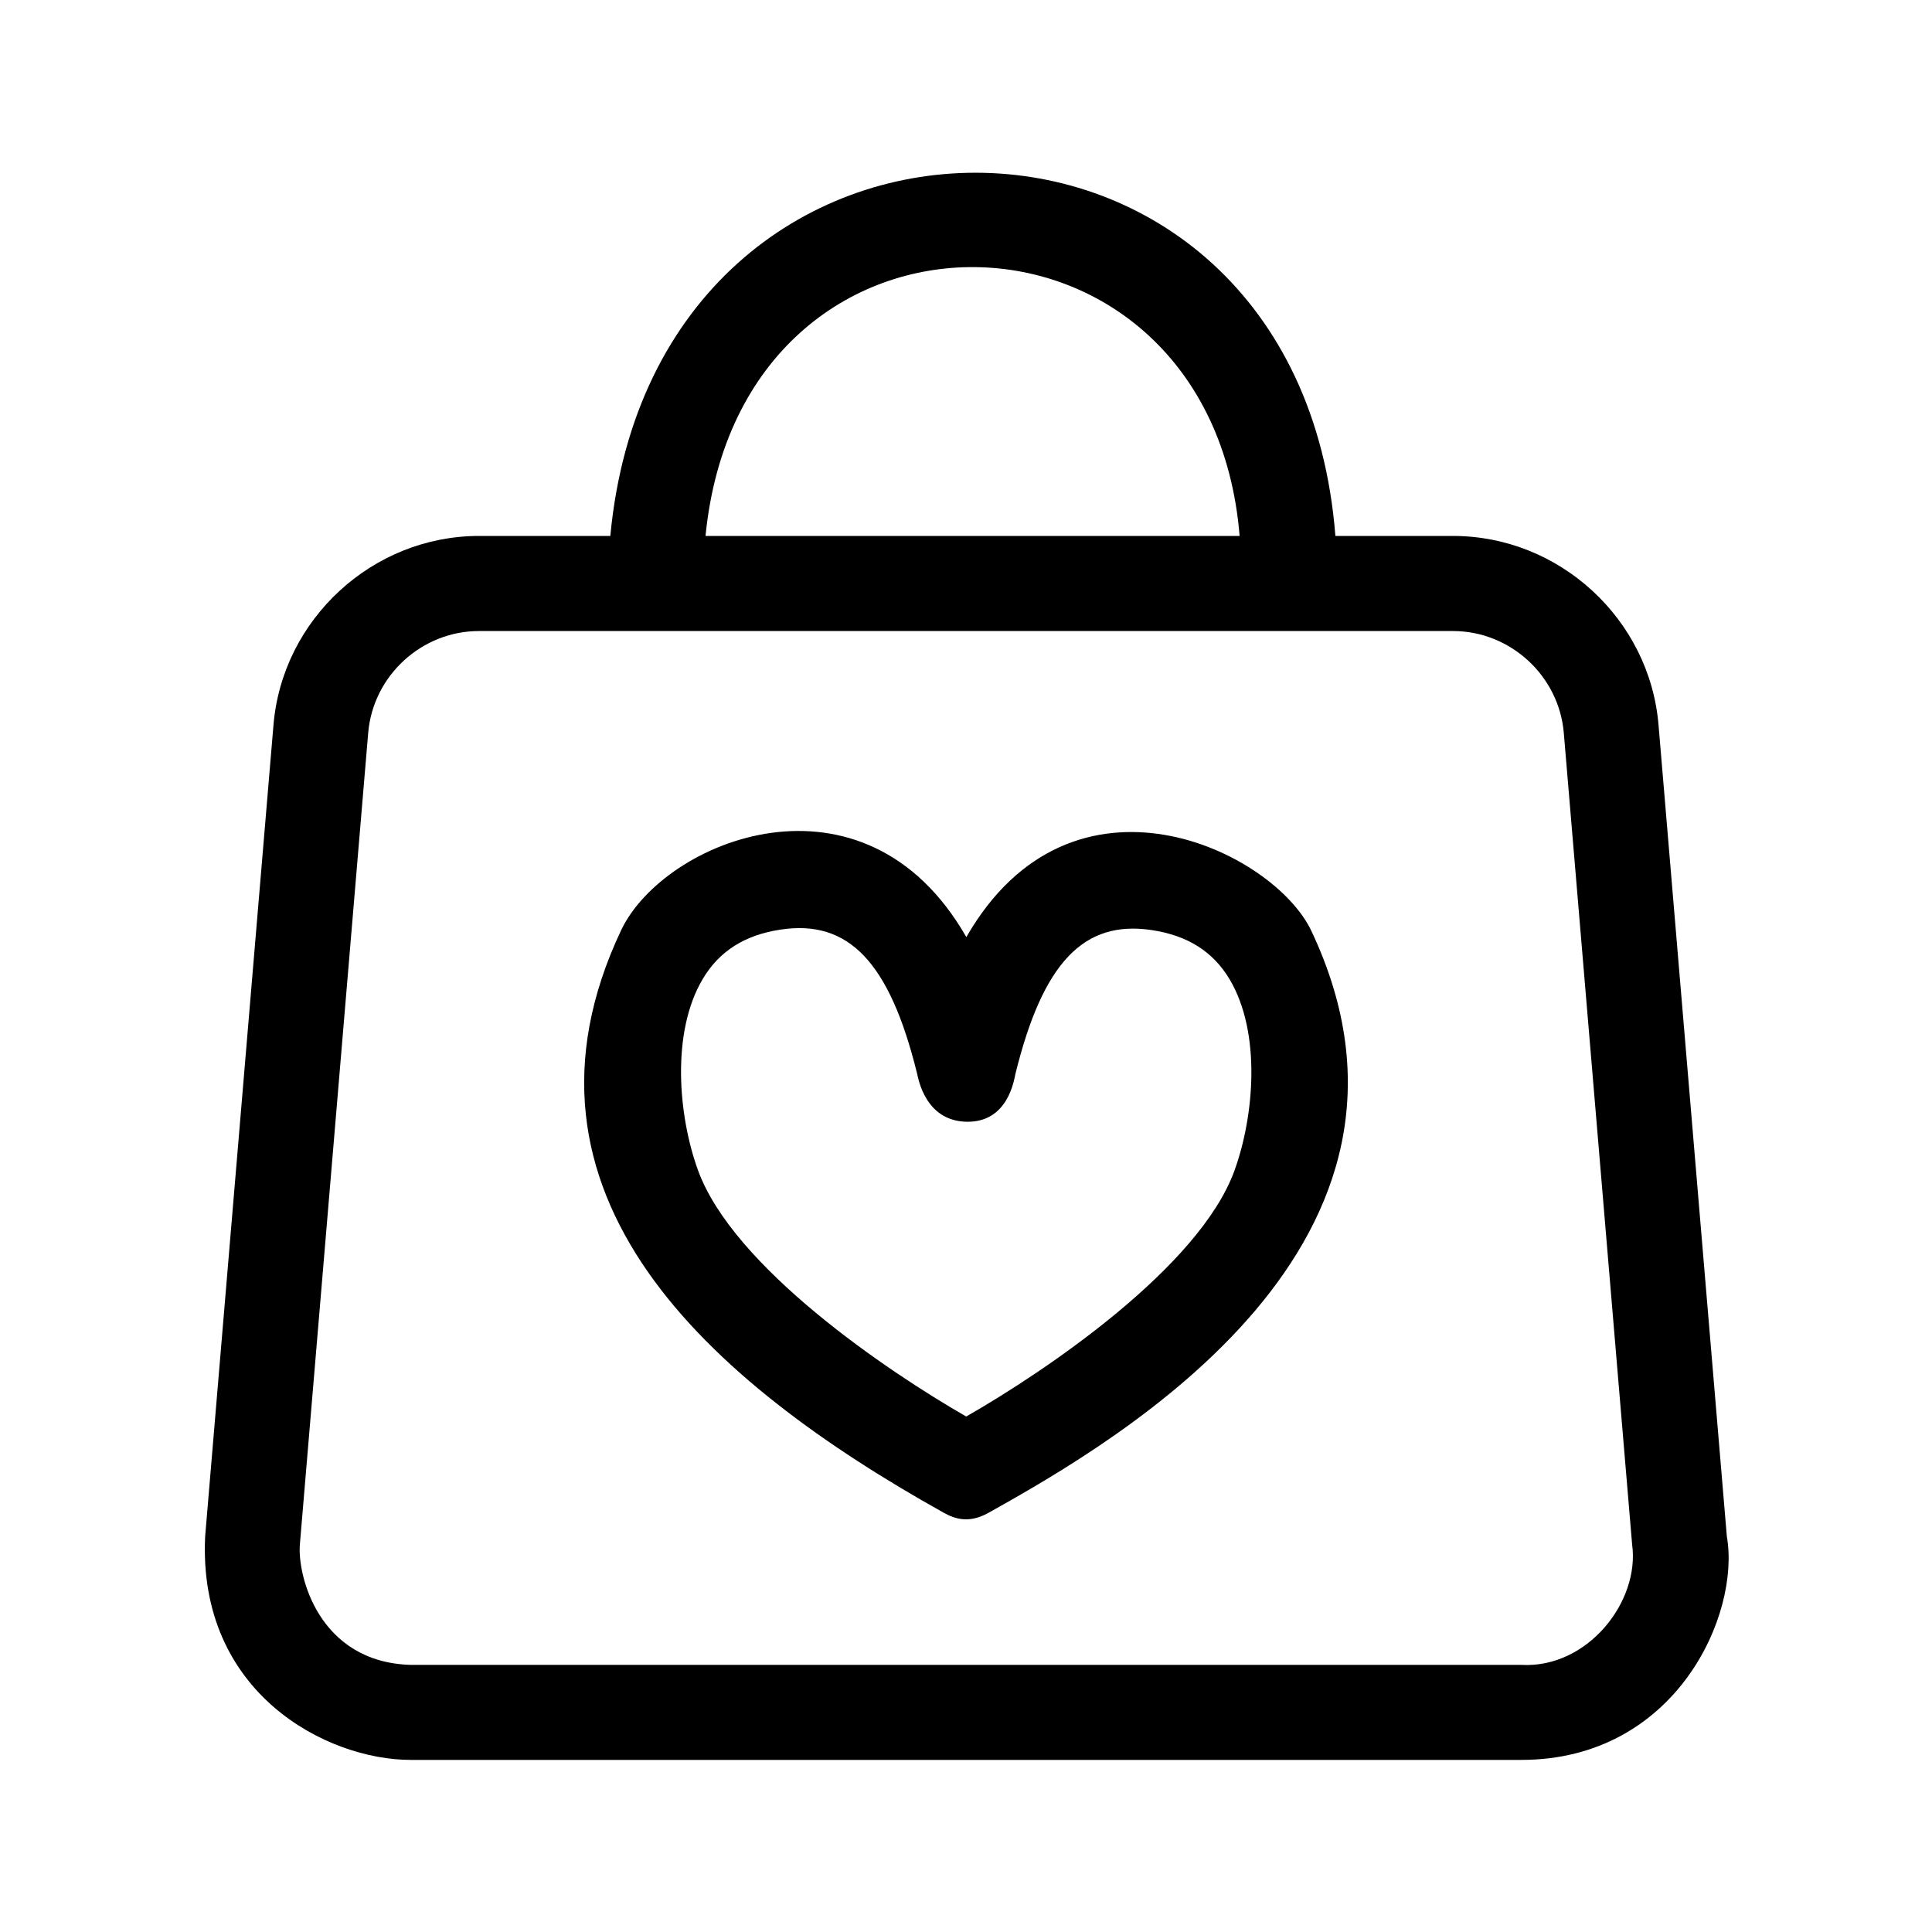<?xml version="1.0" encoding="UTF-8"?>
<!-- Uploaded to: ICON Repo, www.svgrepo.com, Generator: ICON Repo Mixer Tools -->
<svg fill="#000000" width="800px" height="800px" version="1.1" viewBox="144 144 512 512" xmlns="http://www.w3.org/2000/svg">
 <g>
  <path d="m601.63 551.15-18.105-215.05c-2.367-28.078-26.289-50.07-54.469-50.07h-31.164c-10.035-128.18-180.07-128.49-192.15 0h-34.797c-28.172 0-52.098 21.996-54.469 50.07l-18.109 215.05c-1.992 41.551 32.227 59.242 54.469 59.242h294.32c40.926 0 58.141-38.477 54.469-59.246zm-129.12-265.12h-141.54c9.512-96.434 133.89-93.535 141.54 0zm74.648 299.18h-294.32c-24.34-0.691-30.062-23.625-29.367-31.938l18.105-215.05c1.273-15.141 14.172-26.992 29.363-26.992h258.12c15.191 0 28.086 11.859 29.363 26.992l18.105 215.05c2.117 15.293-11.945 32.926-29.363 31.938z"/>
  <path d="m400.09 392.34c-27.113-47.395-80.211-25.668-91.496-1.793-33.066 69.965 23.242 119.61 85.586 154.39 3.062 1.707 6.785 2.762 11.723 0.004 35.297-19.672 124.64-71.711 85.613-154.26-10.012-21.18-63.336-47.203-91.426 1.66zm71.062 61.863c-9.297 25.668-50.16 53.219-71.094 65.188-20.938-12.012-61.809-39.641-71.102-65.32-5.262-14.516-7.098-36.551 1.285-50.645 4.383-7.367 11.125-11.645 20.617-13.074 18.051-2.742 28.887 8.641 36.148 38.023 0.367 1.508 2.191 12.617 13.055 12.898 11.18 0.289 12.688-11.262 13.055-12.762 7.254-29.387 18.07-40.77 36.148-38.023 9.492 1.43 16.234 5.707 20.617 13.074 8.367 14.082 6.527 36.125 1.27 50.641z"/>
 </g>
</svg>